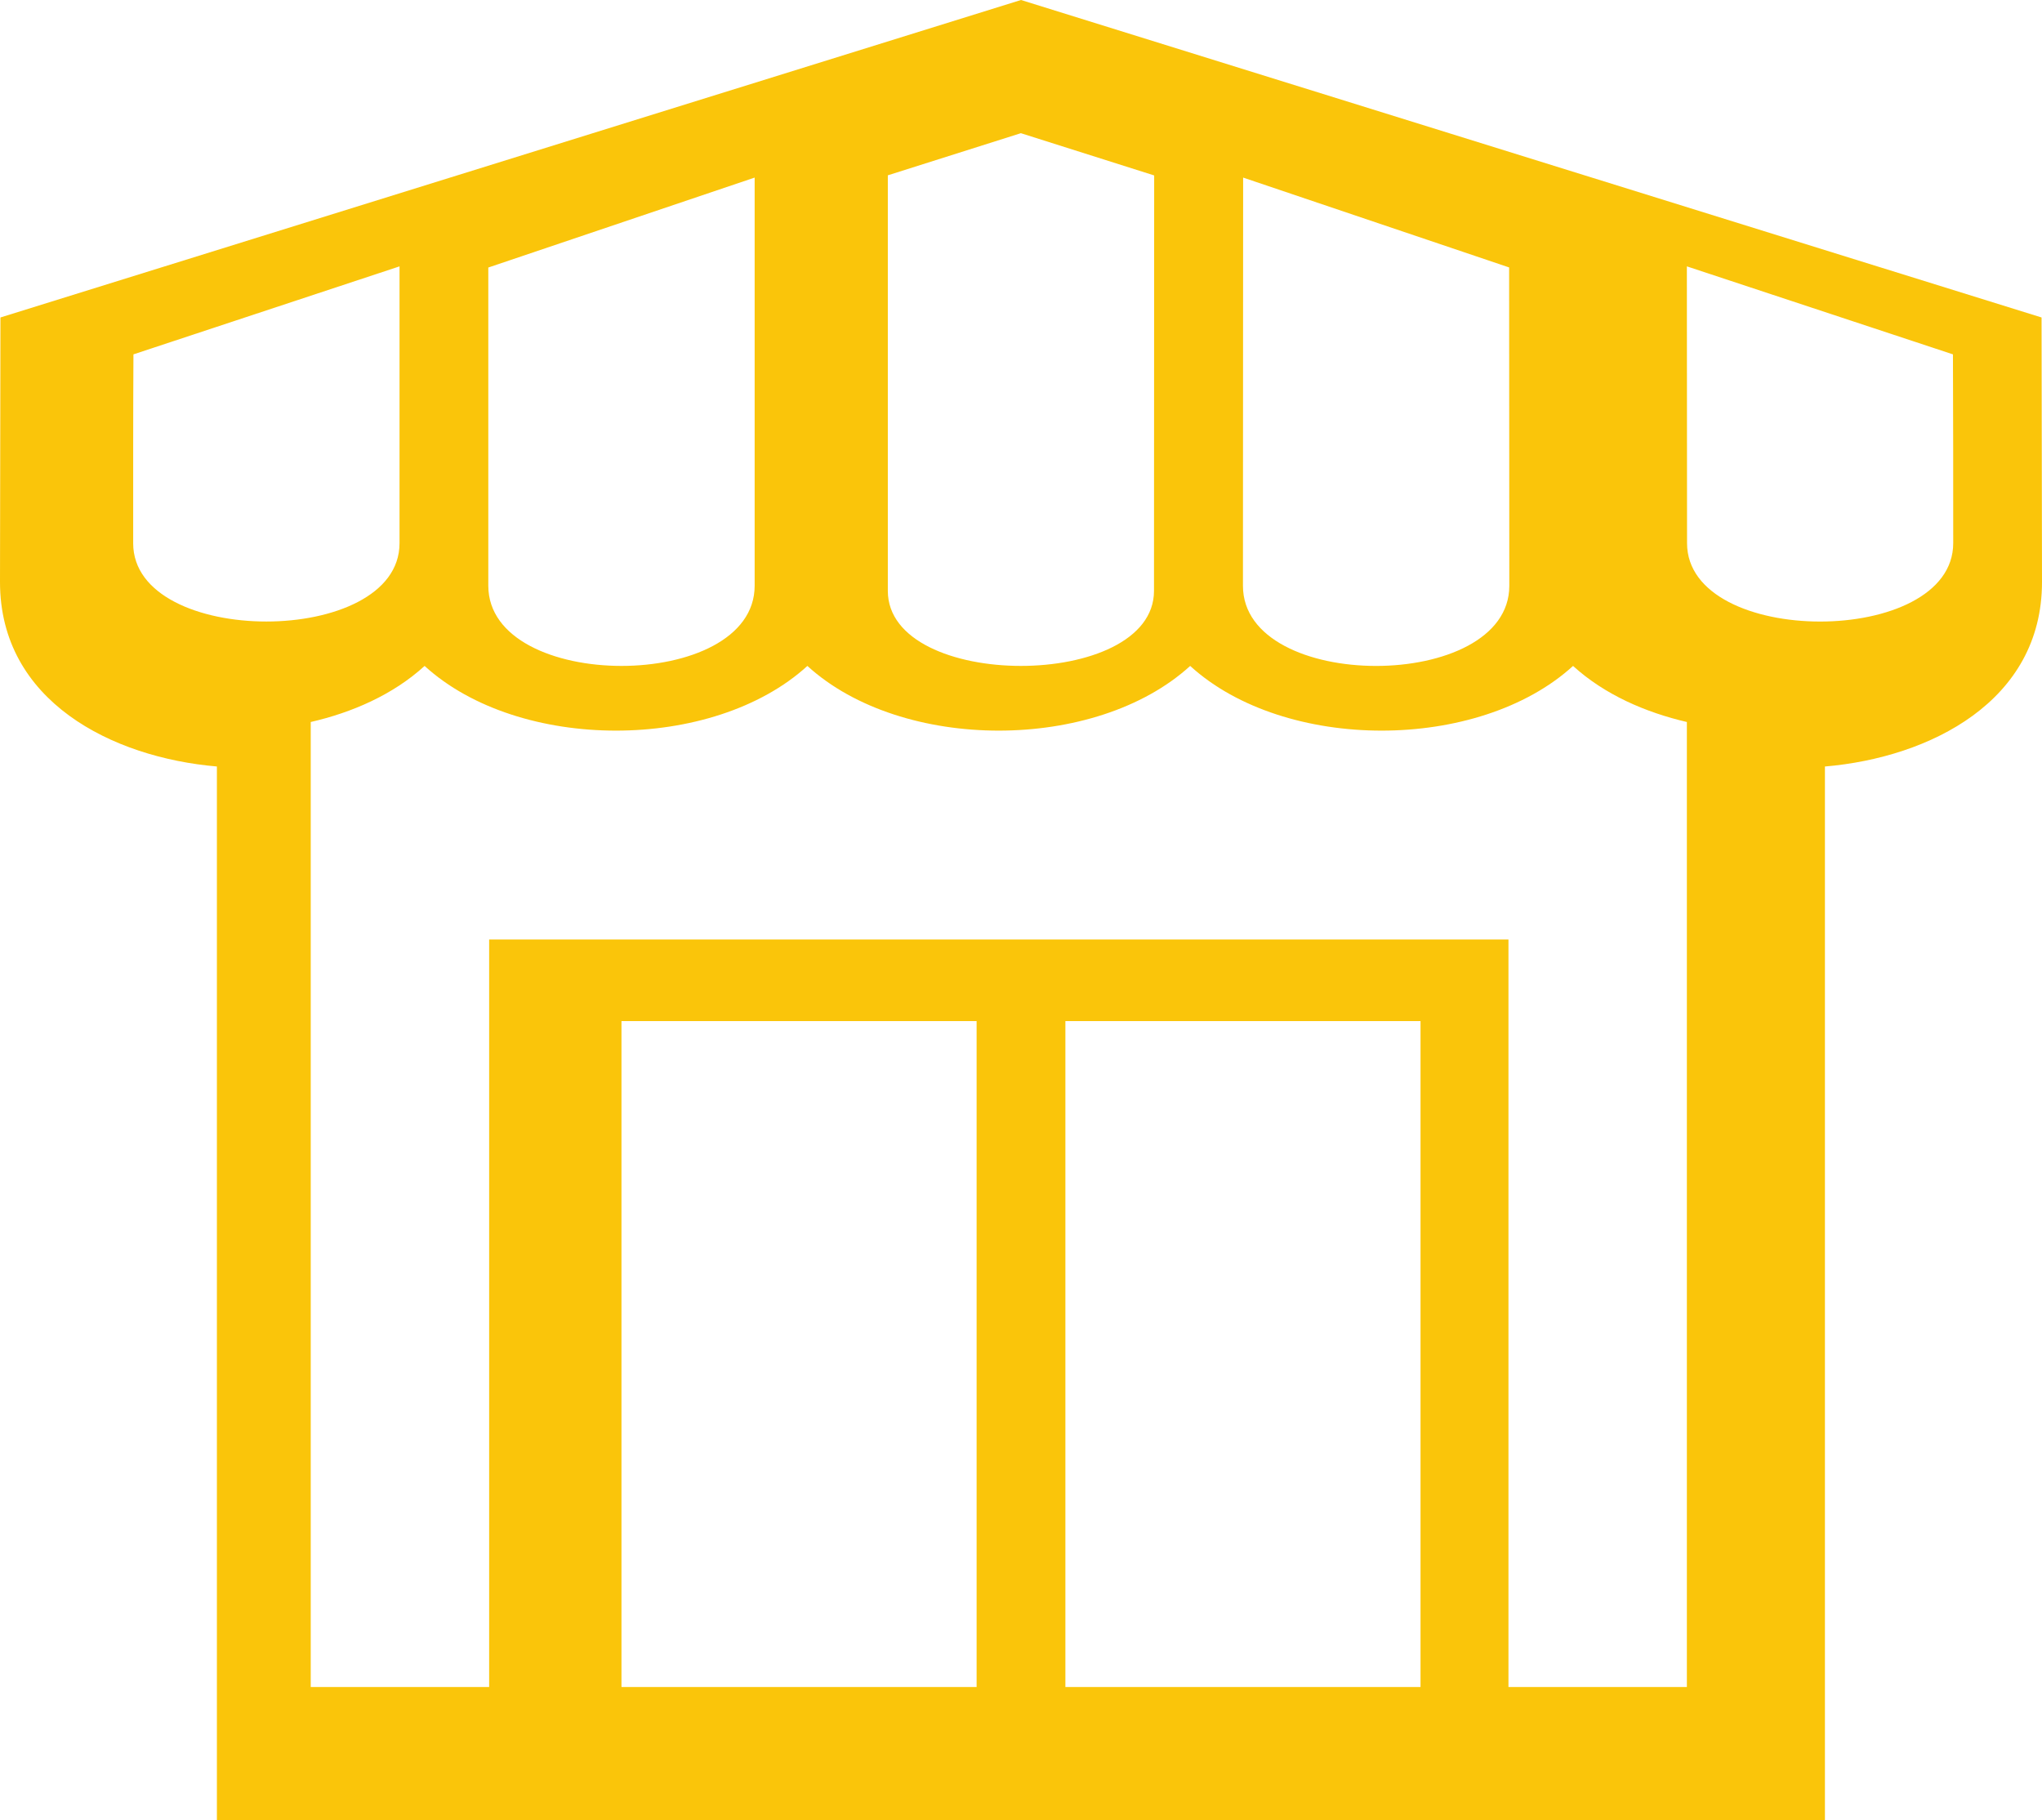 <svg xmlns="http://www.w3.org/2000/svg" width="46" height="41" viewBox="0 0 46 41" fill="none"><path fill-rule="evenodd" clip-rule="evenodd" d="M41.11 17.265V41H4.886V17.265C2.527 17.063 0 15.796 0 13.112C0 11.125 0.01 9.139 0.01 7.151L23 0L45.99 7.151C45.99 9.139 46 11.124 46 13.112C46 15.796 43.474 17.063 41.115 17.265H41.111H41.11ZM24 23V38H32V23H24ZM33.996 6.024L28.004 4L28 13.196C28 15.603 34 15.6 34 13.196L33.996 6.024V6.024ZM38 6.002L38.004 12.234C38.004 14.589 44 14.589 44 12.234C44 10.818 44 9.401 43.994 7.982L38 6V6.002ZM25.998 3.951L22.997 3L20 3.949V13.309C20 15.563 25.996 15.563 25.996 13.309L26 3.952H25.998V3.951ZM17 4L11 6.026V13.193C11 15.601 17 15.603 17 13.193V4ZM9 12.237V6L3.006 7.982C2.998 9.4 3 10.817 3 12.237C3 14.587 9 14.587 9 12.237ZM7 16.263V38H11.019V21.162H33.981V38H38V16.263C37.073 16.047 36.15 15.65 35.436 15C33.305 16.943 28.941 16.943 26.811 15C24.68 16.943 20.318 16.943 18.188 15C16.057 16.943 11.693 16.943 9.565 15C8.853 15.65 7.928 16.05 7 16.263V16.263ZM22 23V38H14V23H22Z" fill="#FAC50A"></path></svg>